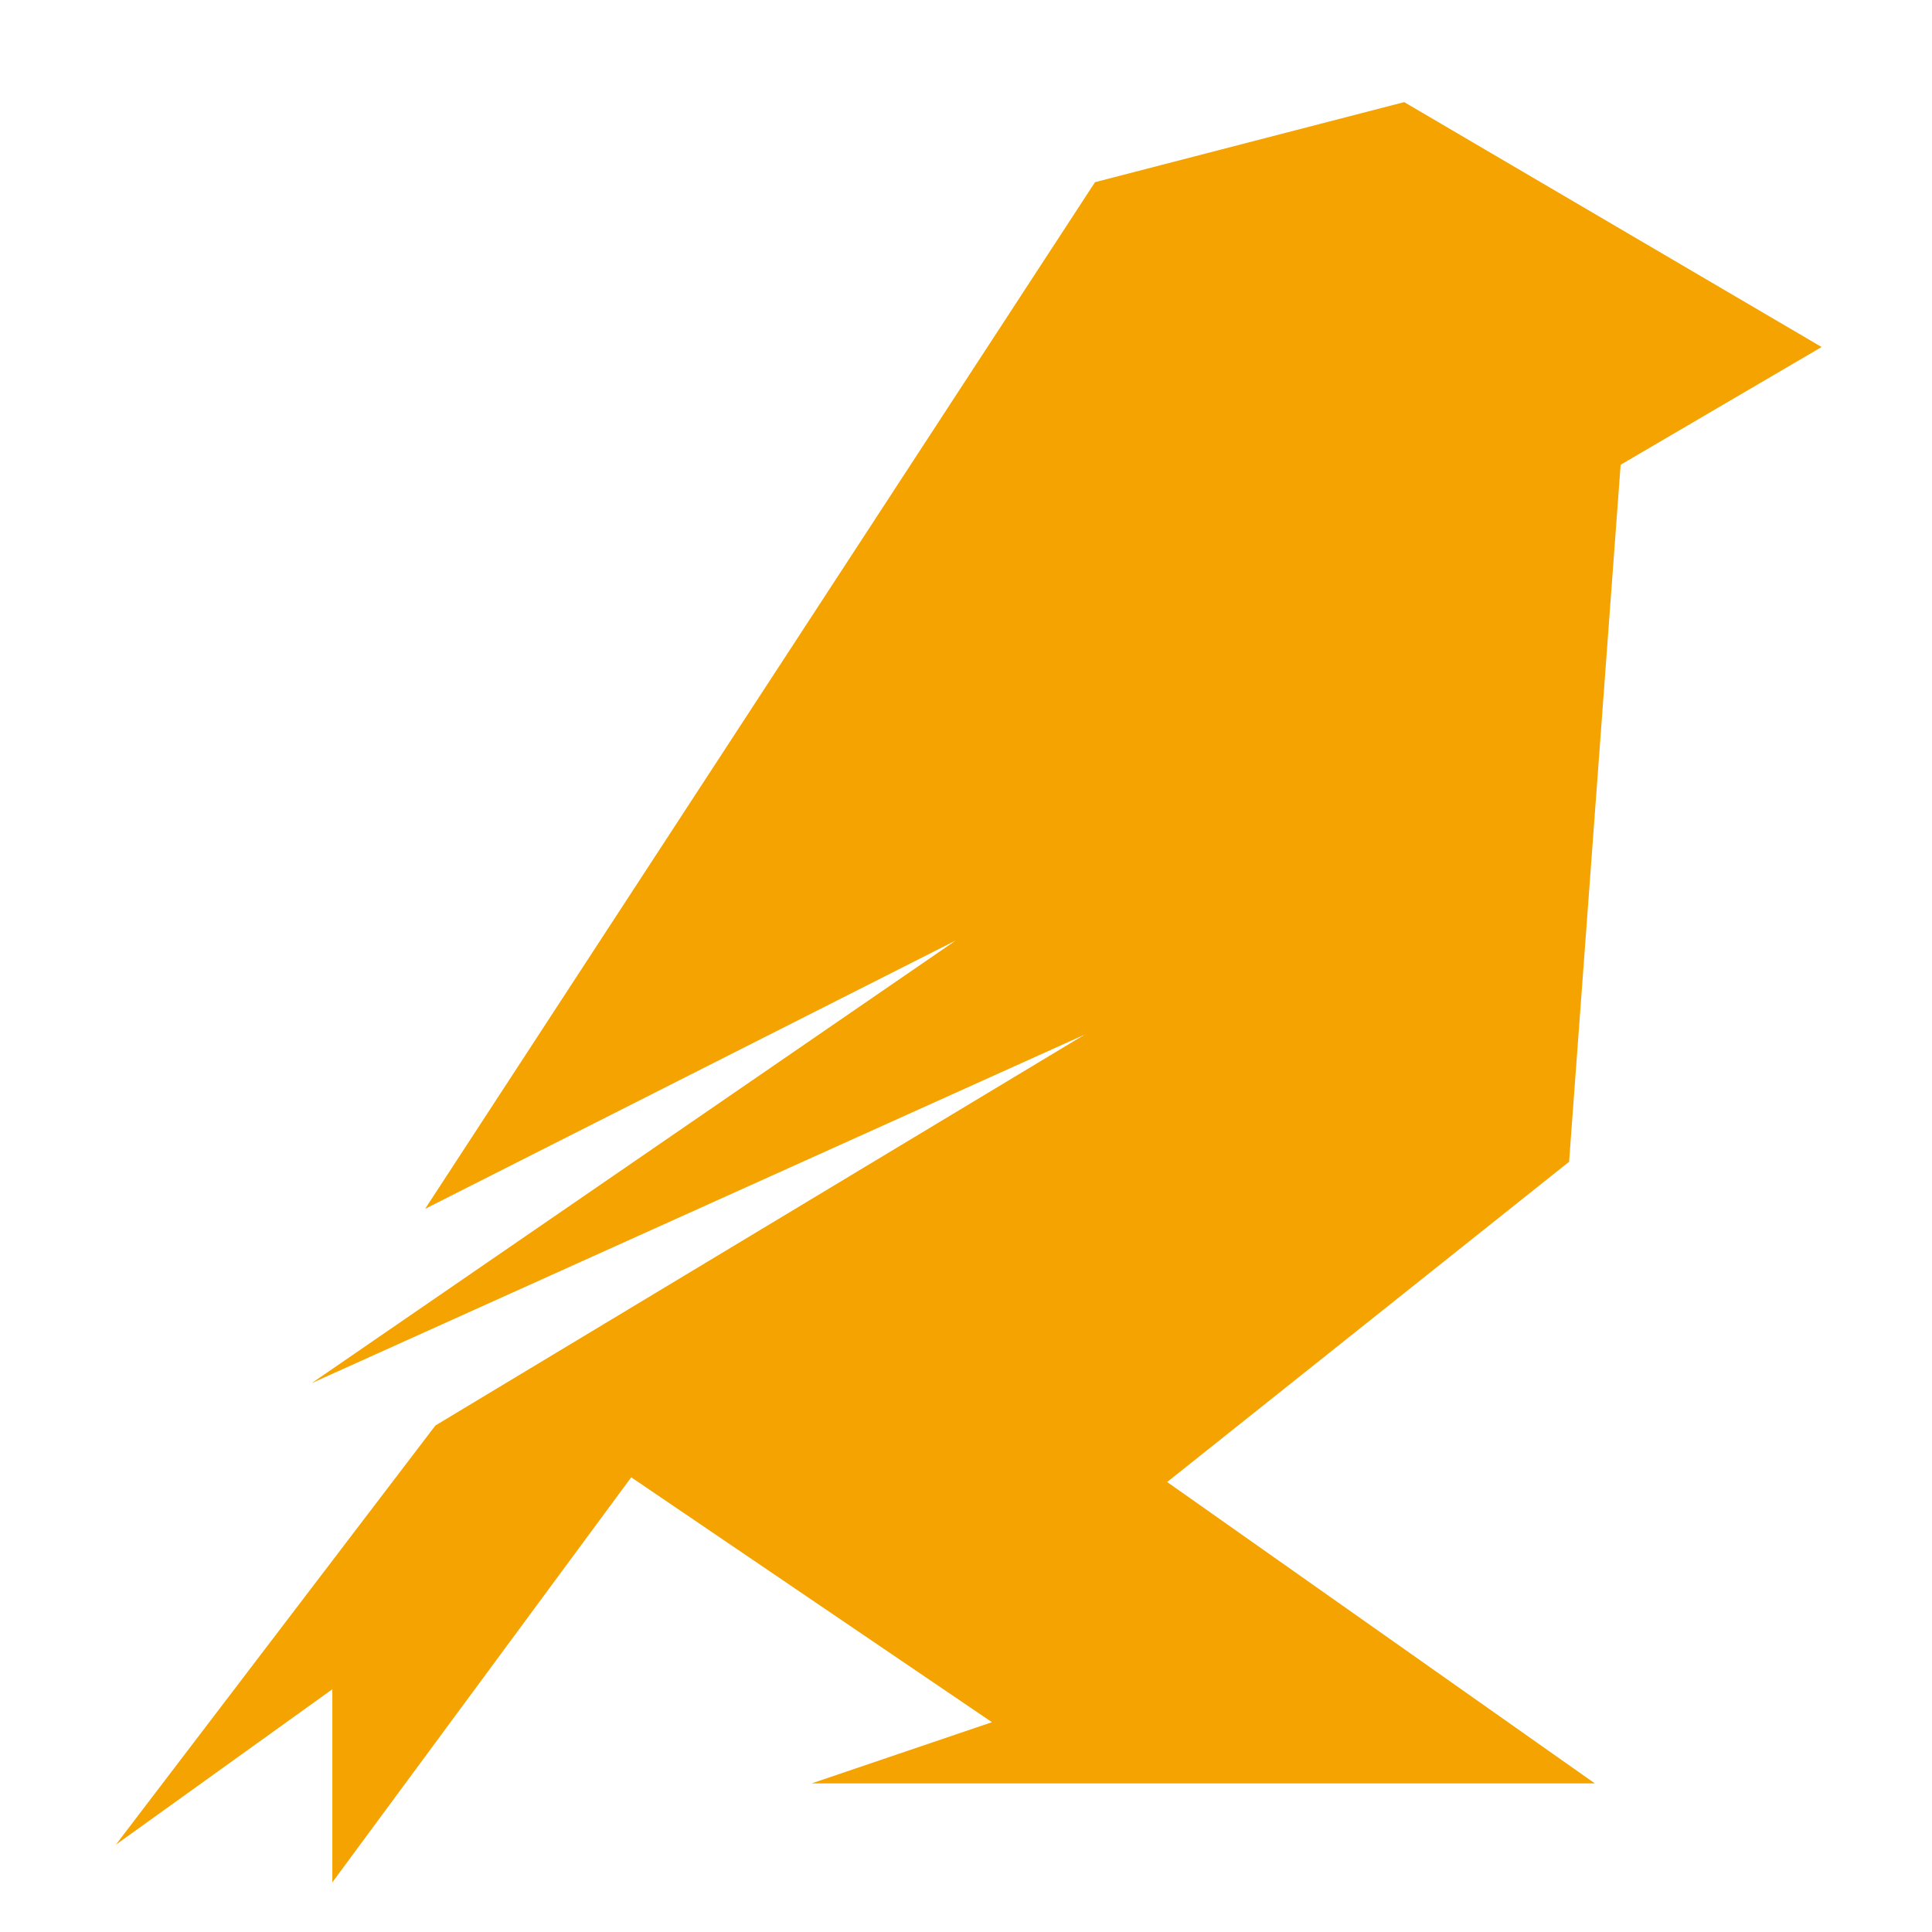 <?xml version="1.0" encoding="UTF-8" standalone="no"?>
<svg xmlns="http://www.w3.org/2000/svg" xmlns:xlink="http://www.w3.org/1999/xlink" version="1.1" width="700" height="700" viewBox="370 27 700 700"><rect x="370" y="27" width="700" height="700" fill="#333333" stroke="none"/><g id="document" fill="#ffffff" fill-rule="nonzero" stroke="#000000" stroke-width="0" stroke-linecap="butt" stroke-linejoin="miter" stroke-miterlimit="10" font-family="none" font-weight="none" font-size="none"><rect x="370" y="19.286" transform="scale(1,1.4)" width="700" height="500" id="Shape-1-1"/></g><g fill="#f4a300" fill-rule="nonzero" stroke="none" stroke-width="1" stroke-linecap="butt" stroke-linejoin="miter" stroke-miterlimit="10" font-family="none" font-weight="none" font-size="none"><g id="stage"><g id="layer1-1"><path d="M1030,152.73l-151.233,-88.73l-112.024,29.008l-242.719,371.984l192.308,-97.262l-233.384,160.397l280.06,-126.27l-235.251,141.627l-115.758,151.865l78.417,-56.31v69.96l108.29,-146.746l130.695,88.73l-65.347,22.183h283.795l-154.967,-109.206l145.631,-116.032l18.671,-252.54z" id="Path-1"/></g></g></g></svg>